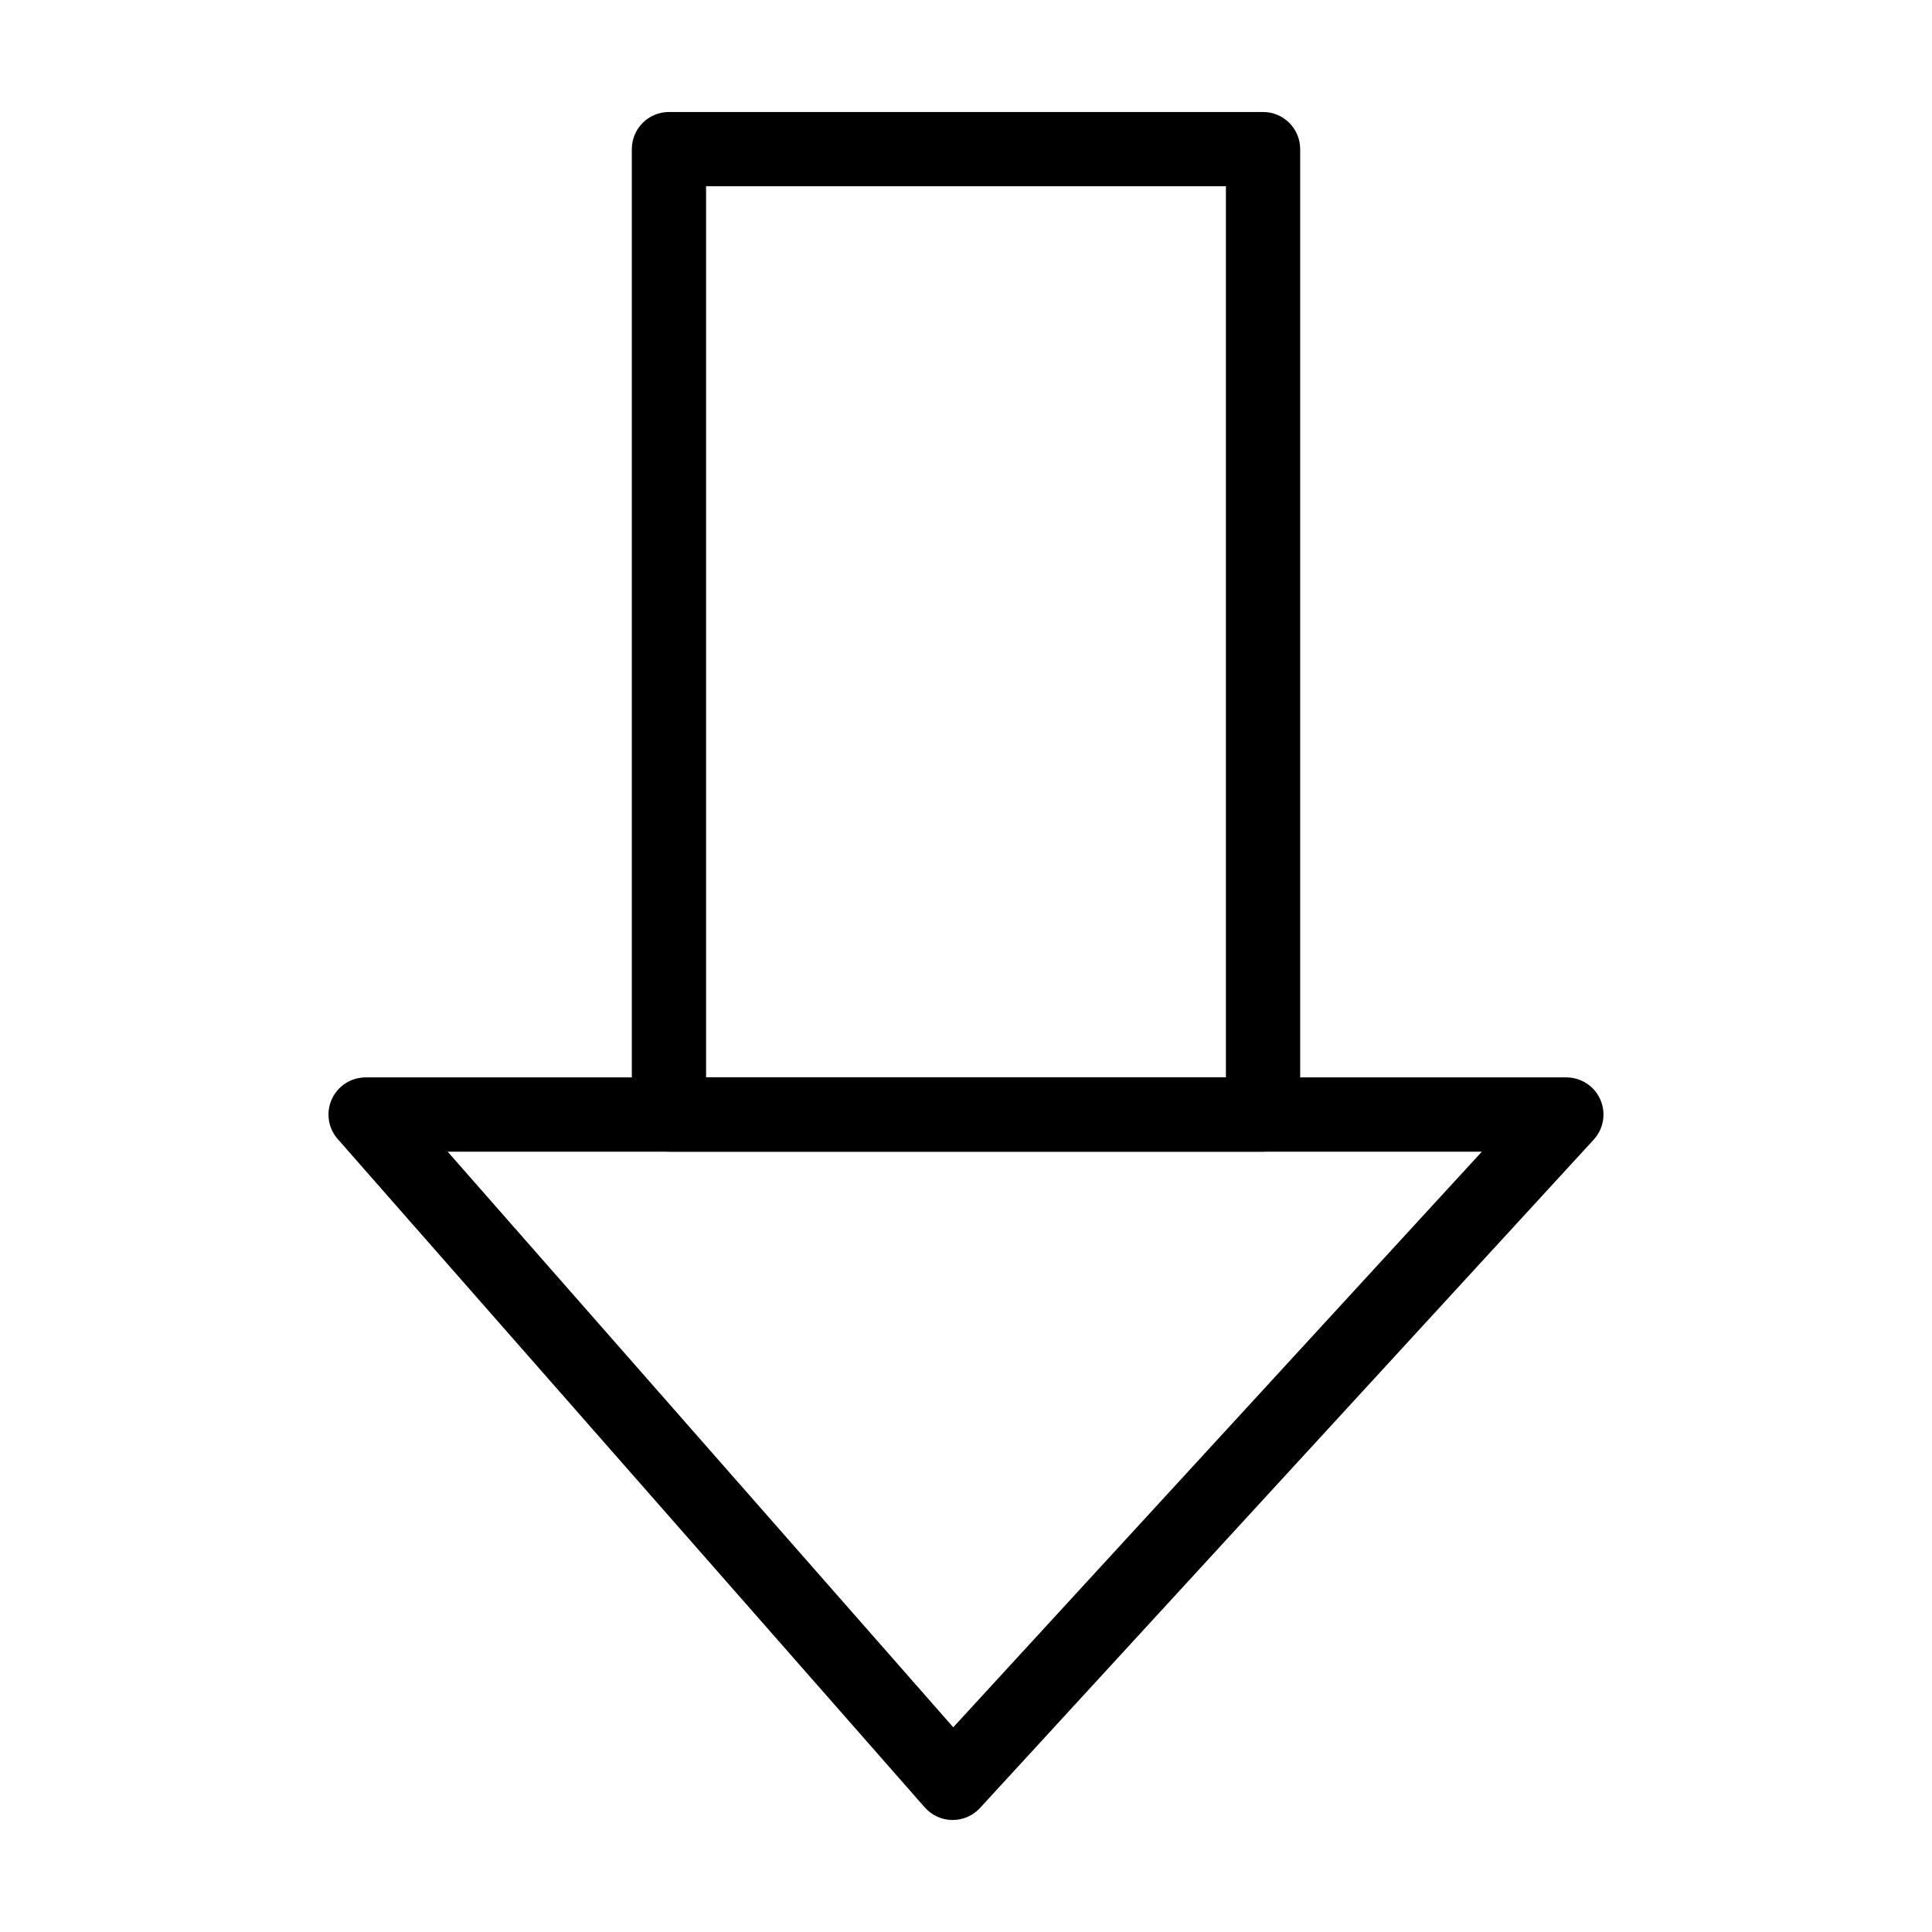 <?xml version="1.0" encoding="UTF-8"?>
<!-- Uploaded to: ICON Repo, www.iconrepo.com, Generator: ICON Repo Mixer Tools -->
<svg fill="#000000" width="800px" height="800px" version="1.1" viewBox="144 144 512 512" xmlns="http://www.w3.org/2000/svg">
 <g>
  <path d="m396.46 626.32h-0.109c-2.793-0.031-5.441-1.246-7.285-3.344l-155.57-177.12c-2.551-2.902-3.164-7.031-1.57-10.551 1.594-3.519 5.102-5.781 8.965-5.781h318.21c3.902 0 7.438 2.309 9.008 5.883 1.57 3.574 0.879 7.738-1.762 10.613l-162.64 177.12c-1.867 2.023-4.496 3.18-7.246 3.18zm-133.83-177.12 133.99 152.55 140.09-152.55z"/>
  <path d="m478.72 449.2h-157.44c-5.434 0-9.84-4.406-9.84-9.84v-255.84c0-5.434 4.406-9.84 9.84-9.84h157.44c5.434 0 9.84 4.406 9.84 9.84v255.84c0 5.434-4.406 9.84-9.84 9.84zm-147.6-19.68h137.76v-236.16h-137.76z"/>
 </g>
</svg>